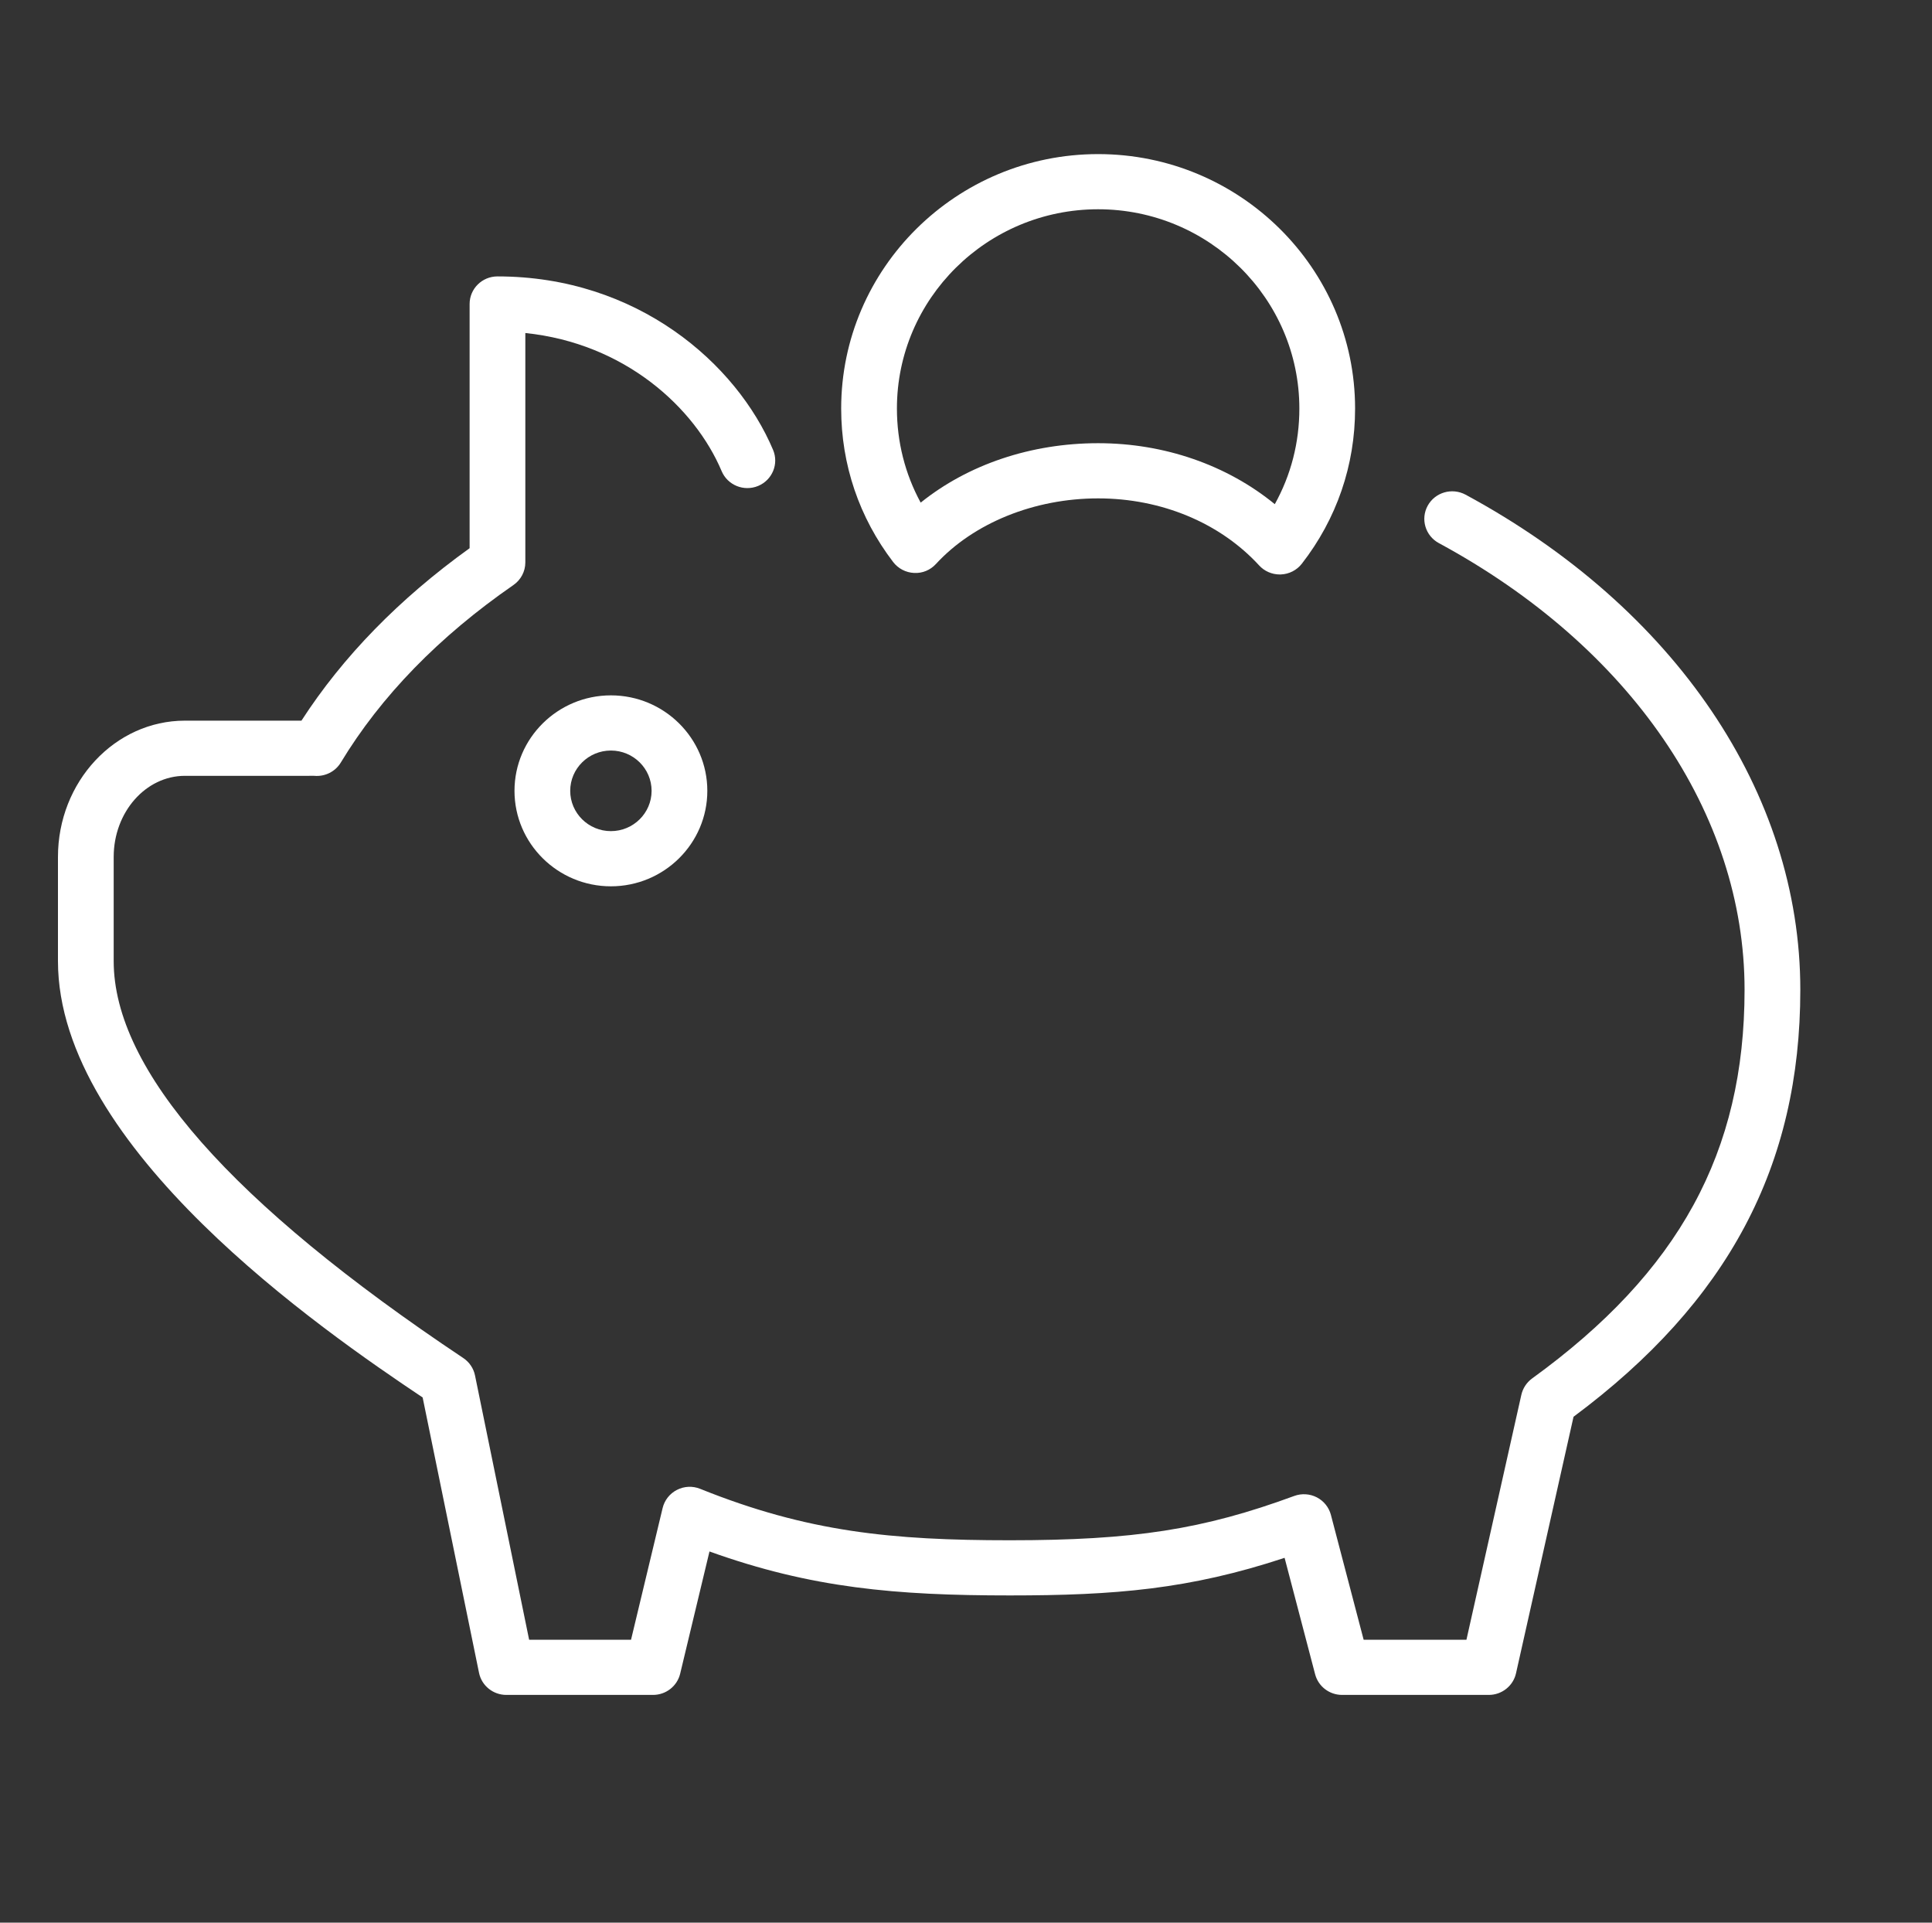 <?xml version="1.0" encoding="UTF-8"?> <svg xmlns="http://www.w3.org/2000/svg" width="200" height="199" viewBox="0 0 200 199" fill="none"><rect x="0" y="0" width="200" height="199" fill="#333333" stroke="none"/> <path d="M53.26 81.855C53.26 87.303 57.736 91.738 63.241 91.738C68.745 91.738 73.222 87.303 73.222 81.855C73.222 76.407 68.743 71.973 63.241 71.973C57.738 71.973 53.26 76.407 53.26 81.855ZM67.453 81.855C67.453 84.155 65.563 86.026 63.241 86.026C60.918 86.026 59.028 84.155 59.028 81.855C59.028 79.555 60.918 77.684 63.241 77.684C65.563 77.684 67.453 79.555 67.453 81.855Z" fill="white"></path> <path d="M151.712 51.199C150.313 50.449 148.562 50.954 147.798 52.337C147.033 53.721 147.55 55.457 148.947 56.213C168.766 66.923 180.597 84.206 180.597 102.444C180.597 119.249 173.814 131.657 158.604 142.677C158.041 143.088 157.646 143.688 157.491 144.362L151.806 169.721H141.164L137.775 156.798C137.569 156.017 137.041 155.357 136.318 154.983C135.595 154.61 134.742 154.559 133.98 154.838C124.539 158.311 117.384 159.425 104.531 159.425C92.329 159.425 83.606 158.576 72.486 154.103C71.706 153.786 70.826 153.826 70.08 154.209C69.332 154.59 68.79 155.278 68.595 156.088L65.324 169.723H54.775L49.173 142.365C49.023 141.63 48.586 140.983 47.959 140.564C23.943 124.546 11.769 110.724 11.769 99.482V88.697C11.769 84.068 15.078 80.302 19.143 80.302H31.953L32.203 80.3C32.316 80.299 32.419 80.293 32.531 80.302C33.632 80.403 34.708 79.874 35.28 78.927C39.429 72.067 45.441 65.885 53.149 60.555C53.922 60.02 54.382 59.146 54.382 58.214V34.469C64.671 35.532 71.92 42.176 74.705 48.766C75.319 50.221 77.01 50.906 78.479 50.299C79.948 49.69 80.643 48.017 80.027 46.563C76.254 37.628 65.969 28.61 51.498 28.61C49.904 28.61 48.614 29.887 48.614 31.466V56.742C41.332 61.976 35.486 67.969 31.206 74.591H19.143C11.896 74.591 6 80.92 6 88.697V99.482C6 118.824 33.313 137.661 43.752 144.645L49.588 173.145C49.86 174.475 51.041 175.432 52.415 175.432H67.603C68.939 175.432 70.1 174.524 70.41 173.237L73.445 160.585C83.987 164.376 92.744 165.135 104.531 165.135C115.401 165.135 123.121 164.502 132.981 161.243L136.141 173.294C136.471 174.554 137.618 175.432 138.932 175.432H154.12C155.472 175.432 156.643 174.501 156.937 173.196L162.892 146.642C178.9 134.737 186.368 120.666 186.368 102.444C186.368 82.081 173.411 62.925 151.712 51.199Z" fill="white"></path> <path d="M94.627 59.303C95.501 59.35 96.315 59.002 96.89 58.373C100.805 54.122 107.082 51.585 113.678 51.585C120.221 51.585 126.295 54.114 130.345 58.525C130.891 59.122 131.669 59.46 132.479 59.46C132.518 59.46 132.556 59.46 132.596 59.458C133.449 59.425 134.243 59.018 134.765 58.348C138.374 53.709 140.28 48.155 140.278 42.288C140.278 27.765 128.344 15.95 113.678 15.95C99.012 15.95 87.078 27.765 87.078 42.288C87.078 48.076 88.94 53.572 92.462 58.175C92.978 58.849 93.772 59.264 94.627 59.303ZM113.678 21.66C125.164 21.66 134.509 30.913 134.509 42.288C134.511 45.802 133.64 49.171 131.967 52.184C127.022 48.139 120.54 45.873 113.68 45.873C106.722 45.873 100.213 48.082 95.308 52.025C93.692 49.049 92.849 45.735 92.849 42.286C92.847 30.913 102.19 21.66 113.678 21.66Z" fill="white"></path> </svg> 